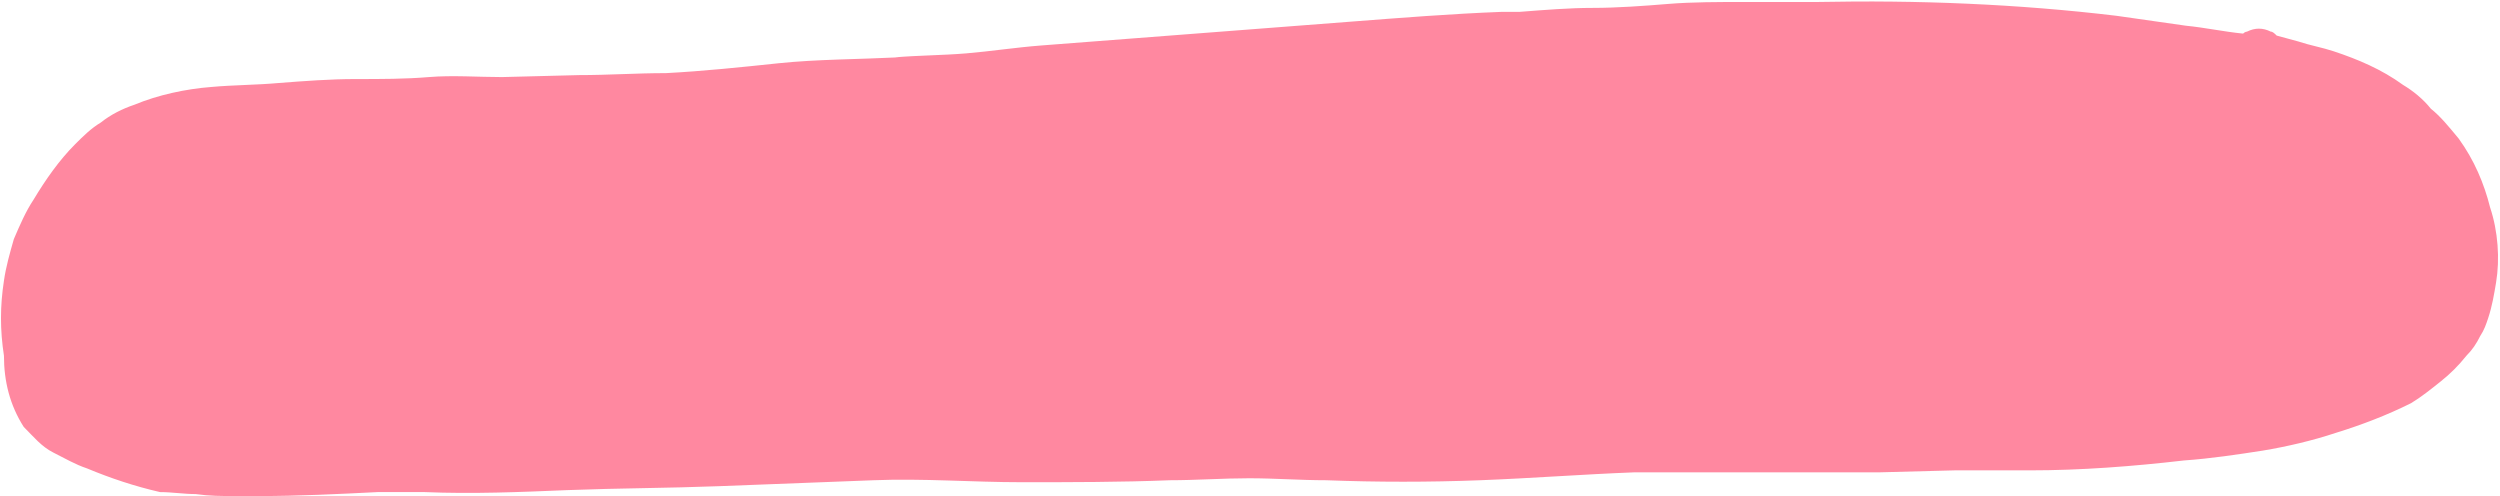 <?xml version="1.0" encoding="UTF-8" standalone="no"?><svg xmlns="http://www.w3.org/2000/svg" xmlns:xlink="http://www.w3.org/1999/xlink" fill="#000000" height="25.1" preserveAspectRatio="xMidYMid meet" version="1" viewBox="-0.1 -0.1 126.5 25.1" width="126.5" zoomAndPan="magnify"><g id="change1_1"><path d="M17.5,6.6h0.8H17.5L17.5,6.6L17.5,6.6z M11.8,25c-0.7,0-1.3,0-2-0.1c-0.6,0-1.2-0.1-1.8-0.1 c-1.3-0.3-2.5-0.7-3.7-1.2c-0.6-0.2-1.1-0.5-1.7-0.8c-0.6-0.3-1-0.8-1.5-1.3c-0.7-1.1-1-2.3-1-3.6c-0.2-1.3-0.2-2.5,0-3.8 c0.1-0.7,0.3-1.4,0.5-2.1c0.3-0.7,0.6-1.4,1-2c0.6-1,1.3-2,2.1-2.8C4.1,6.8,4.5,6.4,5,6.1c0.5-0.4,1.1-0.7,1.7-0.9 c1.2-0.5,2.6-0.8,3.9-0.9c1.1-0.1,2.3-0.1,3.4-0.2c1.3-0.1,2.6-0.2,3.9-0.2s2.5,0,3.7-0.1s2.5,0,3.7,0l3.9-0.1 c1.5,0,2.9-0.1,4.4-0.1c1.9-0.1,3.8-0.3,5.7-0.5s4.1-0.2,6.1-0.3h-0.2c1.2-0.1,2.4-0.1,3.6-0.2s2.5-0.3,3.8-0.4 c2.6-0.2,5.2-0.4,7.8-0.6s5.2-0.4,7.8-0.6s5.1-0.4,7.7-0.5h0.9c1.3-0.1,2.5-0.2,3.7-0.2s2.6-0.1,3.8-0.2S86.9,0,88.2,0s2.5,0,3.7,0 C96.9-0.1,102,0.1,107,0.7l3.5,0.5c1,0.1,1.9,0.3,2.9,0.4c0.1-0.1,0.2-0.1,0.2-0.1c0.4-0.2,0.8-0.2,1.2,0c0.1,0,0.2,0.1,0.3,0.2 c0.4,0.1,0.7,0.2,1.1,0.3c0.6,0.2,1.2,0.3,1.8,0.5c1.2,0.4,2.4,0.9,3.5,1.7c0.5,0.3,1,0.7,1.4,1.2c0.5,0.4,0.9,0.9,1.4,1.5 c0.8,1.1,1.3,2.3,1.6,3.5c0.4,1.2,0.5,2.6,0.3,3.8c-0.1,0.6-0.2,1.2-0.4,1.8c-0.1,0.3-0.2,0.6-0.4,0.9c-0.2,0.4-0.4,0.7-0.7,1 c-0.4,0.5-0.8,0.9-1.3,1.3c-0.5,0.4-1,0.8-1.5,1.1c-1.2,0.6-2.5,1.1-3.8,1.5c-1.2,0.4-2.5,0.7-3.7,0.9c-1.3,0.2-2.6,0.4-4,0.5 c-2.6,0.3-5.2,0.5-7.8,0.5c-1.3,0-2.6,0-3.8,0L95,23.8c-2.6,0-5.2,0-7.8,0c-1.5,0-3,0-4.6,0c-2.6,0.1-5.2,0.3-7.8,0.4 s-5.2,0.1-7.8,0c-1.3,0-2.6-0.1-3.9-0.1s-2.7,0.1-4,0.1c-2.5,0.1-5,0.1-7.5,0.1s-5-0.2-7.5-0.1s-5.2,0.2-7.8,0.3s-5.1,0.1-7.7,0.2 c-2.4,0.1-4.8,0.2-7.2,0.1c-0.5,0-1,0-1.5,0h-0.9c-2,0.1-4,0.2-6,0.2L11.8,25z" fill="#ff88a0"/></g></svg>